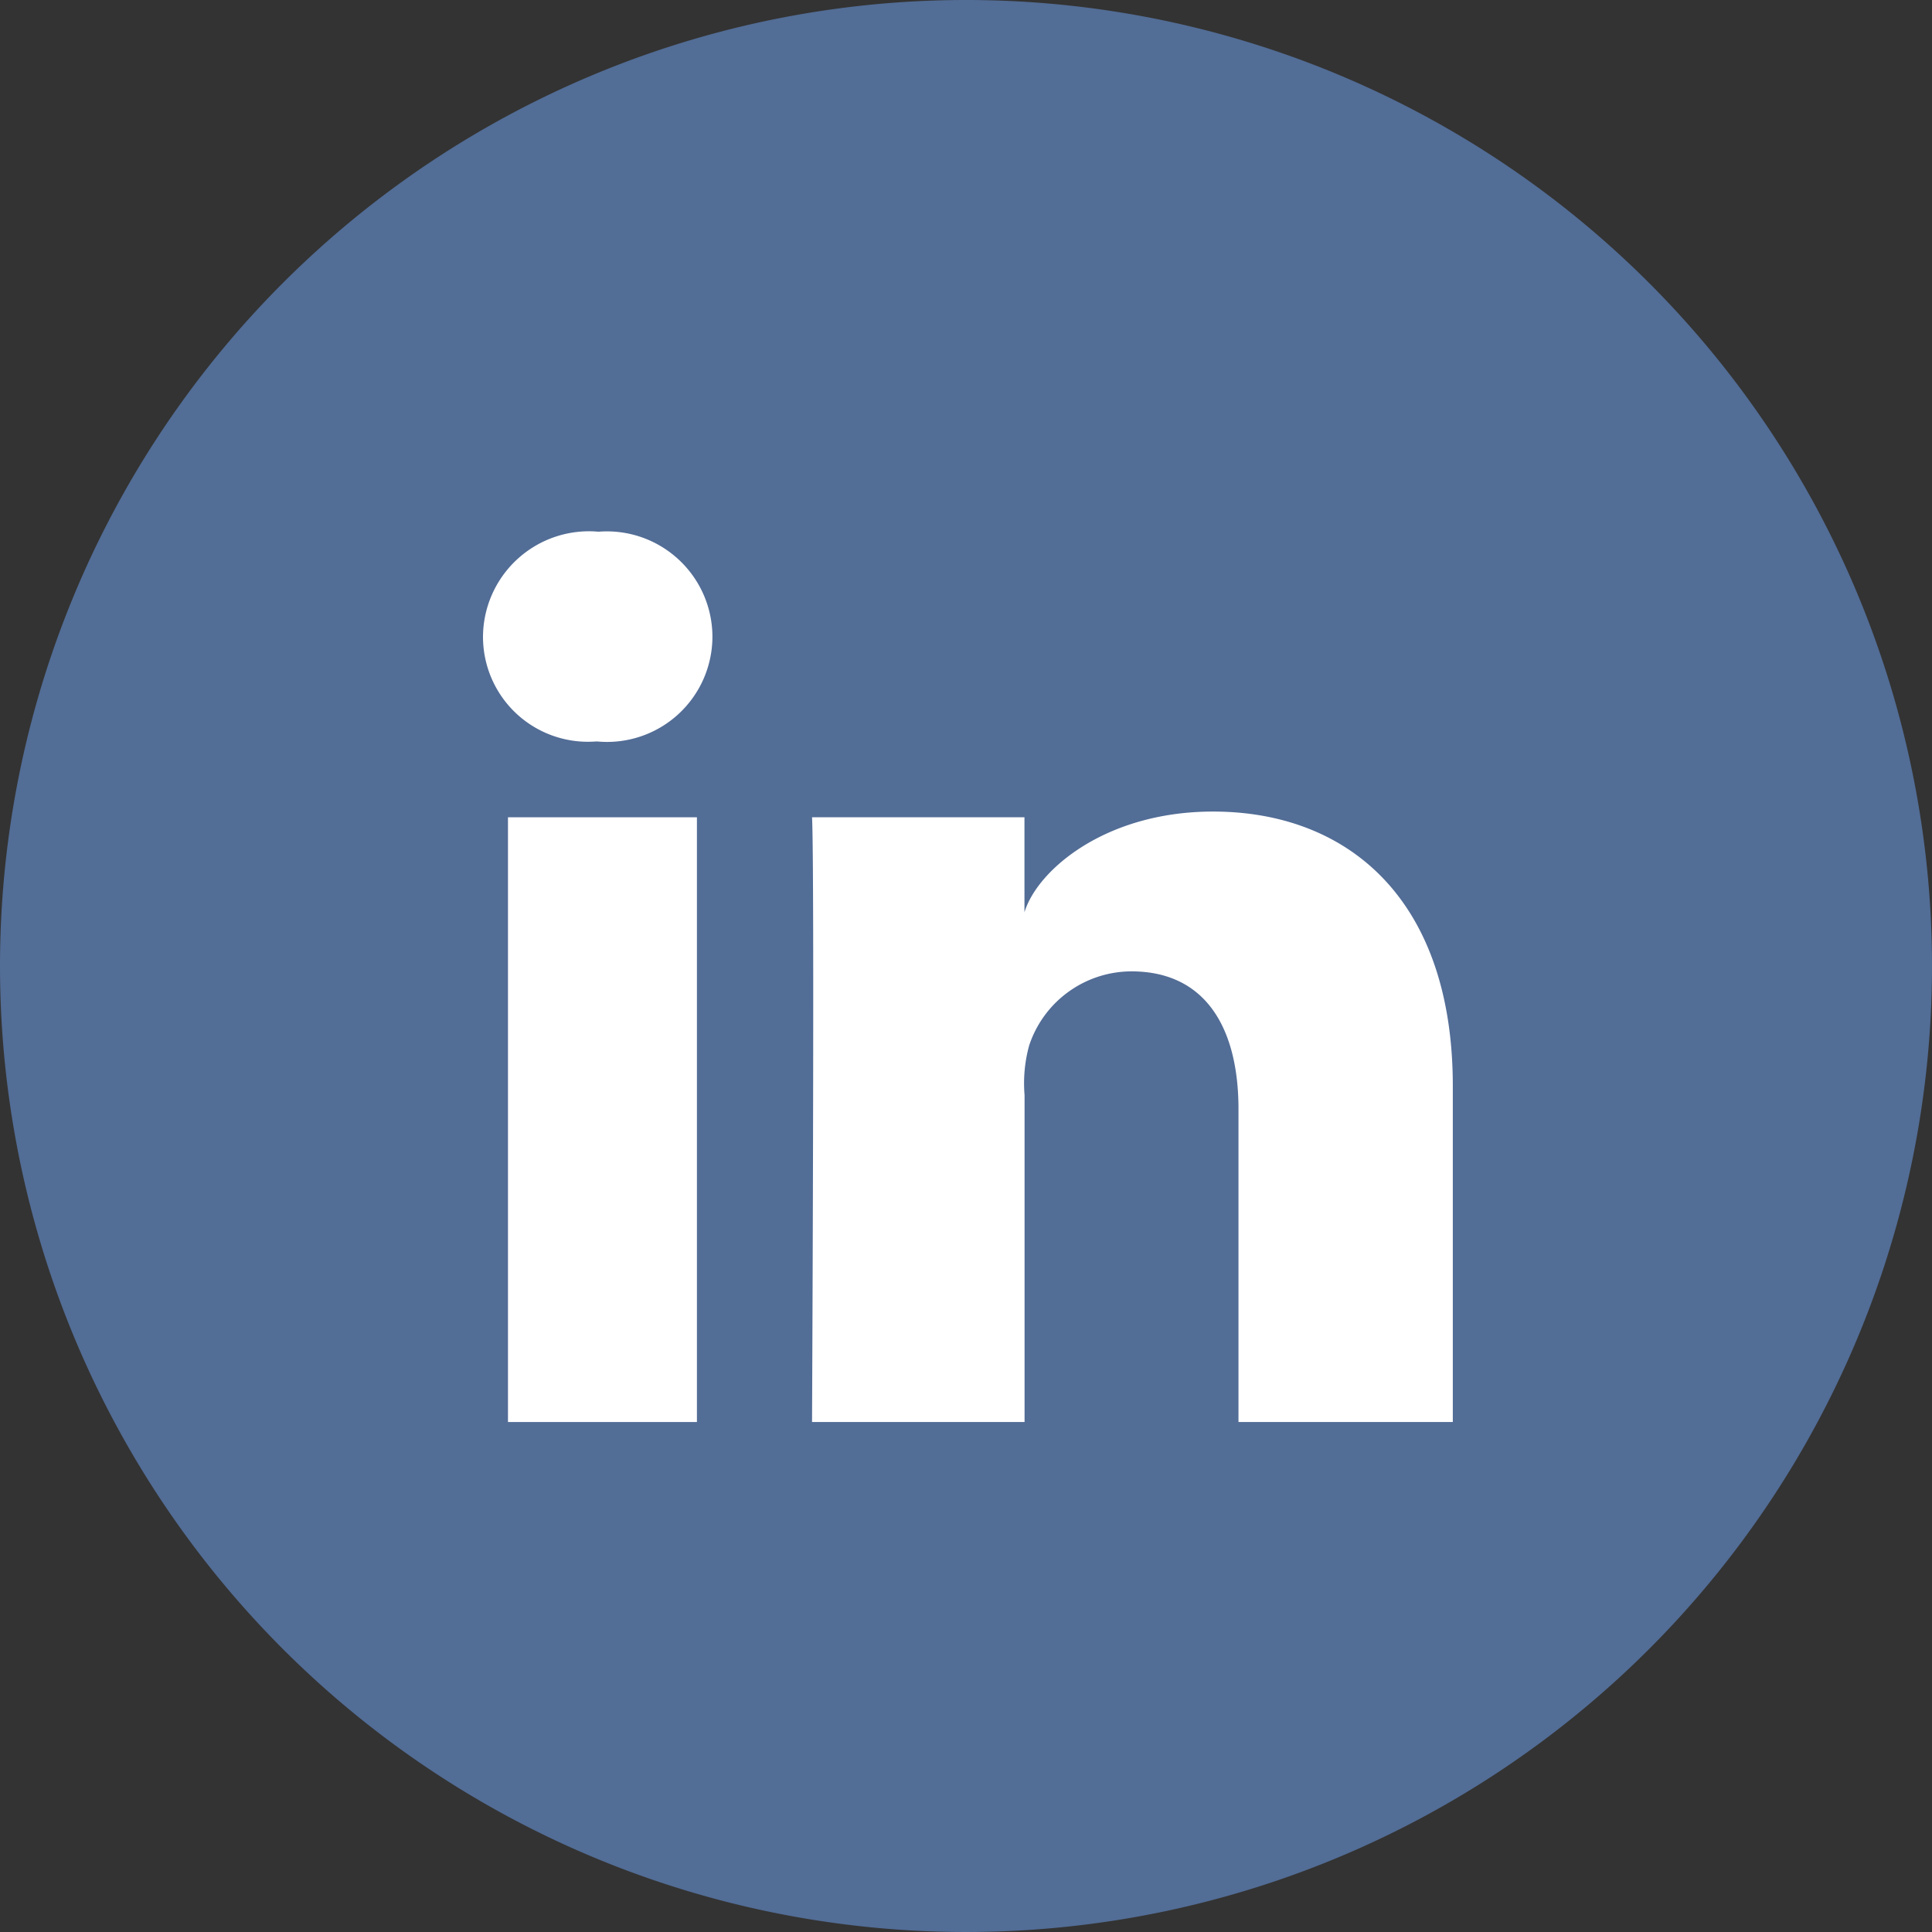 <svg xmlns="http://www.w3.org/2000/svg" width="80" height="80" viewBox="0 0 80 80">
  <rect x="0" y="0" width="80" height="80" fill="#333333" stroke="none"/>
  <g id="Group_8756" data-name="Group 8756" transform="translate(1459 20728)">
    <path id="Exclusion_8" data-name="Exclusion 8" d="M40,0A40,40,0,1,1,0,40,40,40,0,0,1,40,0Z" transform="translate(-1459 -20728)" fill="#526d96"/>
    <g id="Group_8755" data-name="Group 8755" transform="translate(-10.447 -8.441)">
      <rect id="Rectangle_4296" data-name="Rectangle 4296" width="7.824" height="25.041" transform="translate(-1427.519 -20685.717)" fill="#fff"/>
      <path id="Path_73788" data-name="Path 73788" d="M-10.317,273.009a4.388,4.388,0,0,0-3.345,1.122,4.388,4.388,0,0,0-1.438,3.221,4.345,4.345,0,0,0,1.387,3.193,4.345,4.345,0,0,0,3.285,1.15h.064a4.365,4.365,0,0,0,3.341-1.12A4.364,4.364,0,0,0-5.6,277.352a4.366,4.366,0,0,0-1.409-3.2A4.366,4.366,0,0,0-10.317,273.009Z" transform="translate(-1413.453 -20970.551)" fill="#fff"/>
      <path id="Path_73789" data-name="Path 73789" d="M88.405,346.9c-4.485,0-7.291,2.447-7.809,4.171v-3.935H71.8c.11,2.086,0,25.041,0,25.041h8.8V358.644a5.919,5.919,0,0,1,.189-2.054,4.472,4.472,0,0,1,4.233-3.073c3.058,0,4.436,2.321,4.436,5.706v12.955h8.875V358.256C98.329,350.51,93.971,346.9,88.405,346.9Z" transform="translate(-1486.728 -21032.854)" fill="#fff"/>
    </g>
  </g>
</svg>
